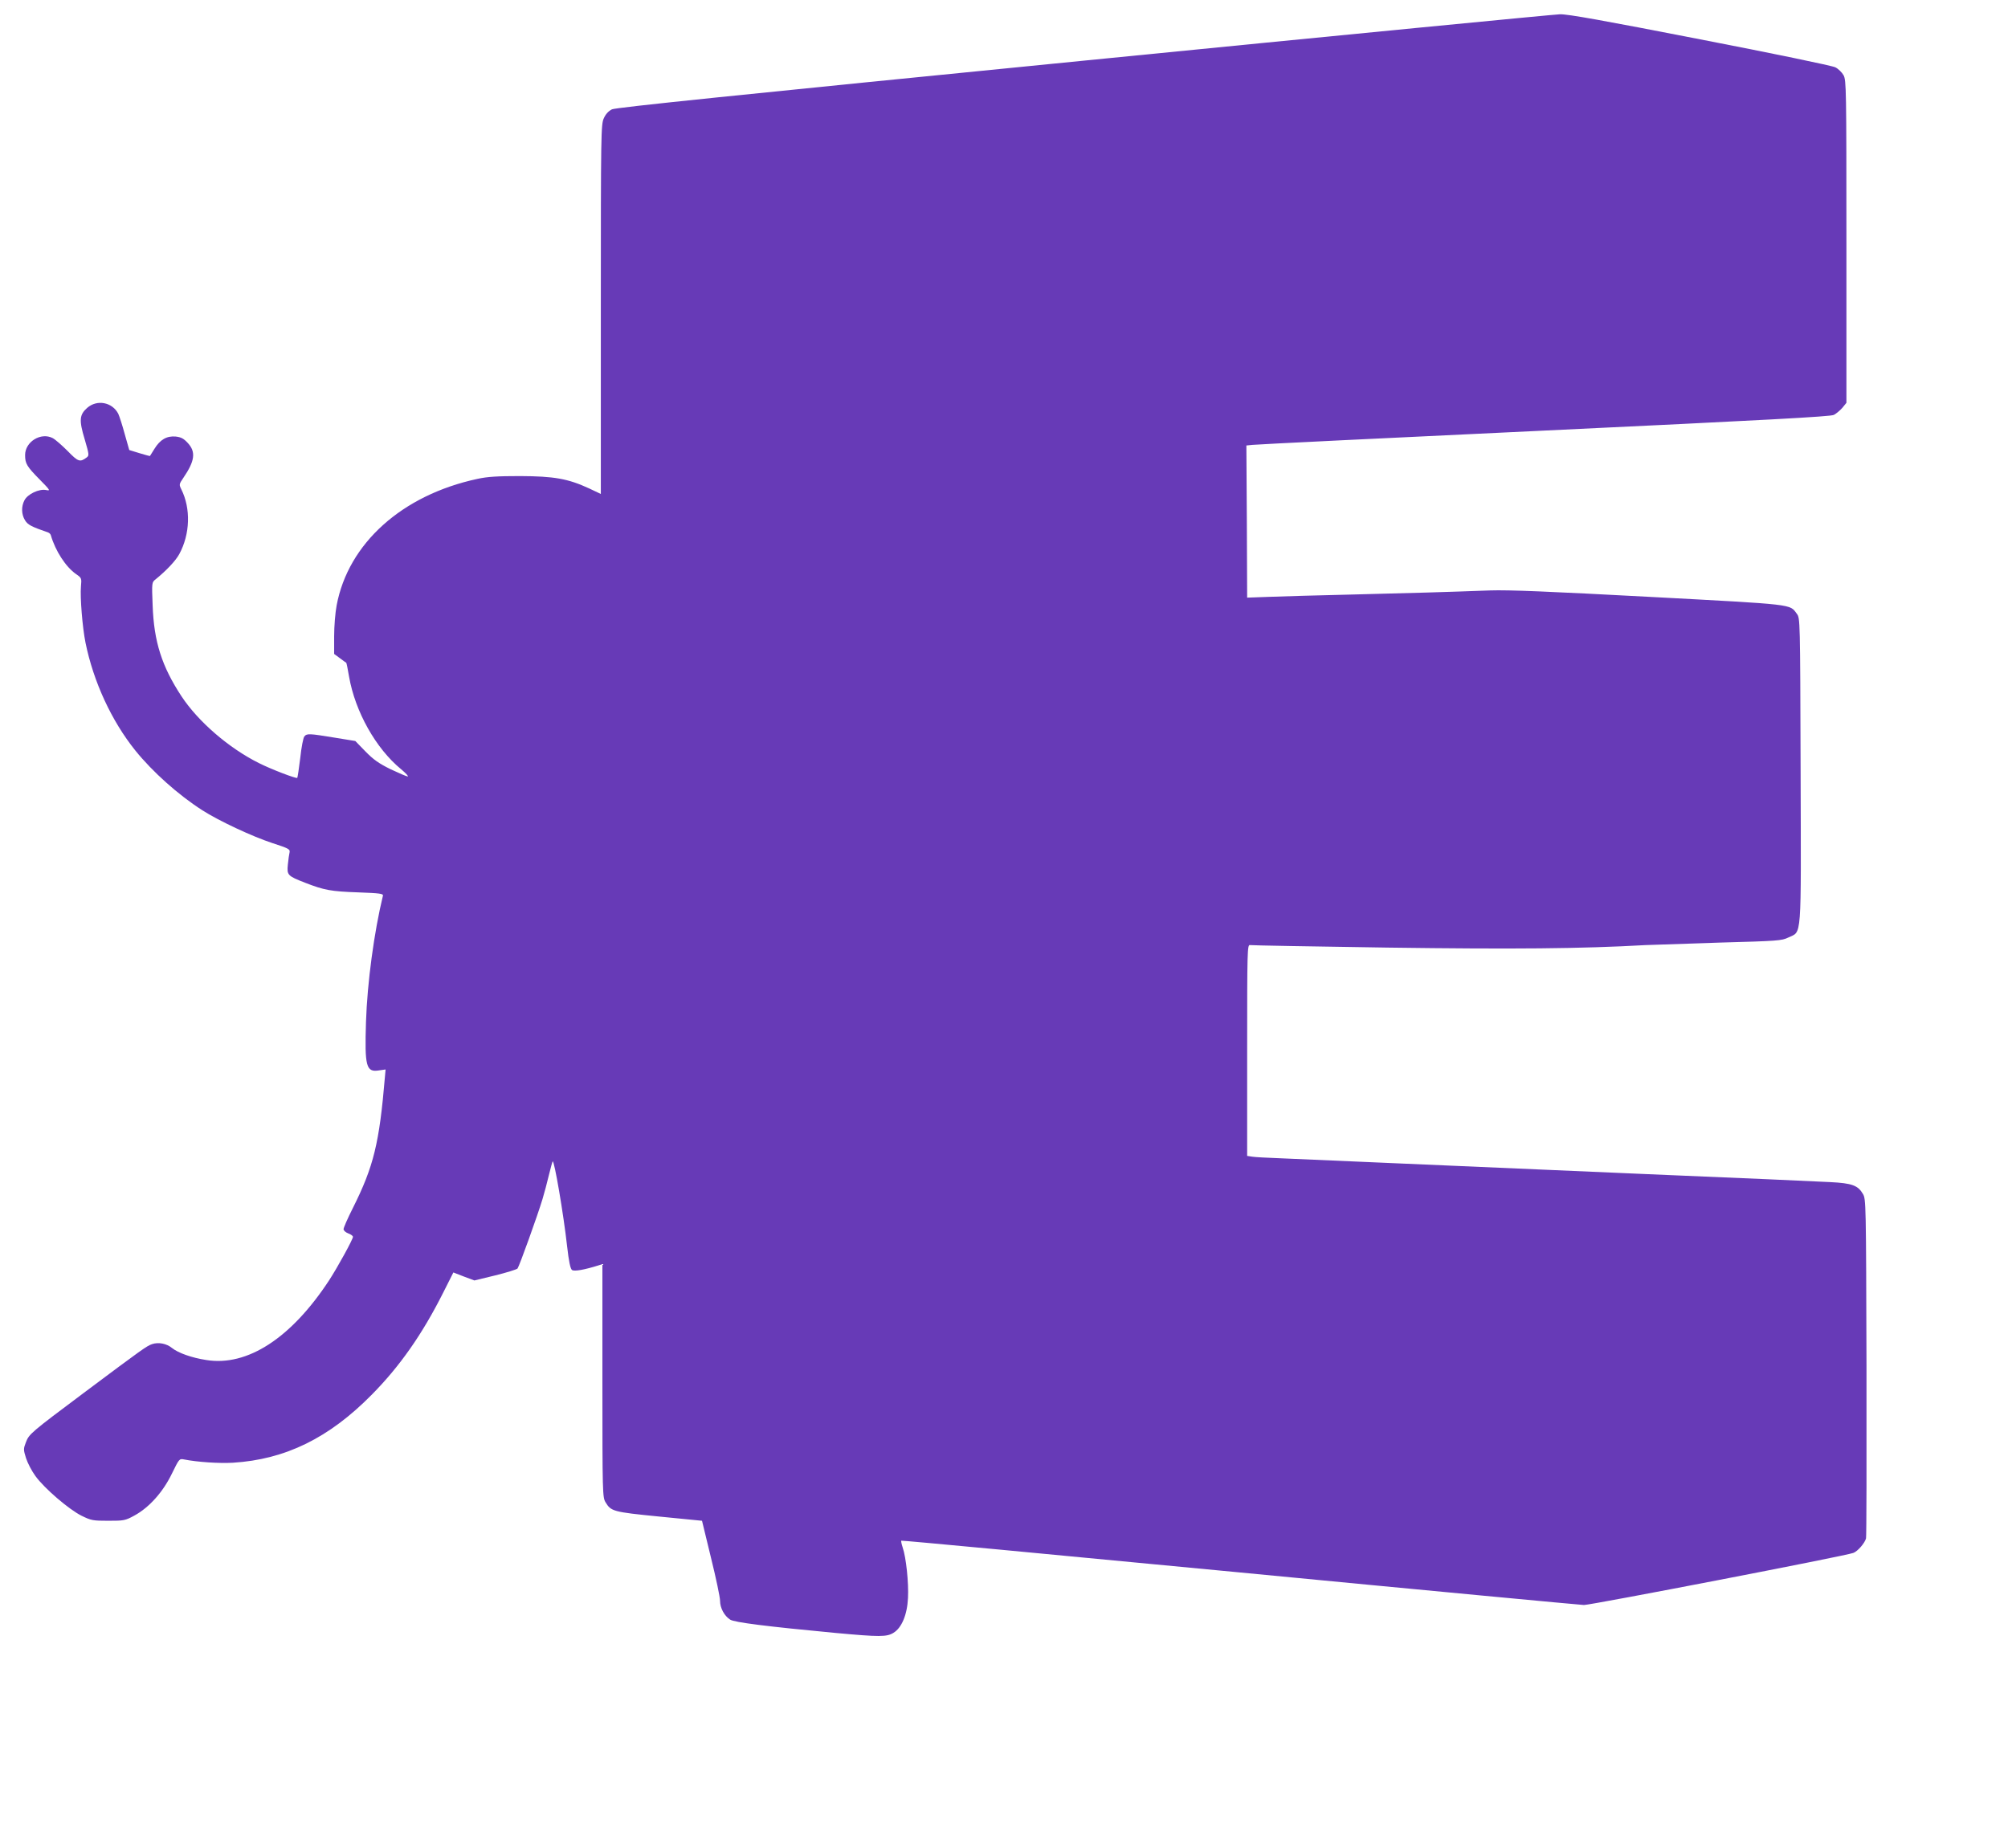 <?xml version="1.0" standalone="no"?>
<!DOCTYPE svg PUBLIC "-//W3C//DTD SVG 20010904//EN"
 "http://www.w3.org/TR/2001/REC-SVG-20010904/DTD/svg10.dtd">
<svg version="1.0" xmlns="http://www.w3.org/2000/svg"
 width="1280pt" height="1178pt" viewBox="0 0 1280 1178"
 preserveAspectRatio="xMidYMid meet">
<g transform="translate(0,1178) scale(0.1,-0.1)"
fill="#673ab7" stroke="none">
<path d="M6905 11393 c-2219 -220 -2978 -298 -3004 -310 -22 -11 -40 -30 -52
-57 -18 -39 -19 -94 -19 -1218 l0 -1177 -74 35 c-136 63 -225 78 -441 79 -145
0 -209 -4 -272 -18 -480 -103 -823 -411 -897 -806 -9 -46 -16 -134 -16 -197
l0 -113 38 -28 c20 -15 38 -28 39 -28 2 -1 10 -40 18 -88 39 -224 171 -459
332 -591 30 -25 49 -46 42 -46 -7 0 -56 21 -109 46 -75 37 -109 61 -160 113
l-65 67 -135 22 c-159 26 -174 27 -190 7 -7 -8 -19 -70 -26 -137 -8 -67 -17
-124 -19 -127 -7 -6 -167 55 -246 95 -190 95 -385 263 -492 425 -125 190 -176
348 -184 580 -6 145 -5 147 18 165 69 56 129 119 152 162 69 127 74 290 13
412 -15 31 -15 33 13 74 73 107 81 165 28 222 -26 28 -42 37 -77 41 -57 5 -99
-19 -136 -79 -15 -24 -27 -44 -28 -45 -1 -1 -31 7 -67 18 l-65 20 -29 102
c-15 56 -34 114 -41 129 -38 74 -135 93 -198 38 -50 -44 -53 -79 -16 -201 28
-96 29 -103 13 -115 -43 -32 -54 -29 -122 41 -36 36 -78 73 -95 82 -75 39
-176 -23 -176 -108 0 -54 10 -72 94 -157 67 -68 69 -72 40 -66 -45 9 -118 -26
-138 -65 -21 -40 -20 -89 3 -127 18 -30 40 -41 149 -79 7 -3 14 -10 16 -17 29
-100 95 -202 161 -248 35 -24 36 -26 31 -79 -6 -68 9 -258 29 -358 51 -250
166 -499 318 -688 110 -136 273 -282 426 -380 104 -67 317 -167 448 -210 102
-33 113 -39 109 -58 -3 -12 -8 -47 -11 -78 -7 -68 -2 -73 111 -117 121 -47
164 -55 339 -61 135 -5 159 -8 156 -21 -56 -230 -100 -554 -108 -805 -9 -284
1 -322 82 -309 l43 6 -4 -44 c-36 -428 -72 -574 -205 -840 -33 -65 -59 -125
-59 -134 0 -9 14 -21 30 -27 17 -6 30 -16 30 -22 -1 -17 -95 -189 -152 -277
-242 -369 -522 -551 -784 -508 -92 14 -178 45 -217 76 -35 29 -87 39 -128 25
-34 -12 -57 -28 -434 -310 -338 -253 -350 -263 -370 -316 -16 -41 -16 -47 1
-101 10 -31 37 -83 60 -114 58 -80 215 -214 294 -253 61 -30 72 -32 170 -32
100 0 108 1 168 34 93 51 181 149 238 267 46 94 47 96 77 90 86 -17 223 -26
312 -21 334 21 612 157 885 434 178 180 321 384 454 648 l66 131 67 -26 67
-25 132 32 c73 18 137 38 143 44 11 14 128 339 159 442 12 39 30 108 41 154
11 46 22 85 24 87 10 10 69 -334 92 -541 11 -97 21 -144 31 -151 14 -11 80 1
172 30 l22 7 0 -743 c0 -719 1 -744 20 -775 35 -58 48 -62 341 -91 l274 -27
57 -235 c32 -129 58 -253 58 -275 0 -46 27 -96 64 -120 27 -18 236 -44 671
-85 282 -26 328 -26 371 1 52 32 87 115 92 222 5 96 -12 259 -34 322 -7 21
-11 41 -9 43 2 3 972 -89 2154 -202 1183 -114 2172 -207 2198 -208 45 0 1668
313 1717 332 28 10 74 64 81 93 3 12 4 504 3 1092 -3 1049 -3 1071 -23 1104
-32 54 -69 68 -208 75 -67 4 -594 27 -1172 51 -577 25 -1306 56 -1620 70 -313
14 -635 28 -715 31 -80 3 -160 7 -177 10 l-33 5 0 674 c0 636 1 673 18 670 9
-2 404 -9 877 -16 808 -11 1237 -7 1645 16 47 2 261 9 475 16 366 10 393 12
434 32 88 43 82 -39 79 1064 -3 970 -3 972 -24 1000 -47 63 -5 58 -939 108
-637 34 -900 45 -1015 41 -297 -11 -478 -16 -875 -26 -220 -5 -462 -12 -537
-15 l-138 -5 -2 485 -3 485 40 4 c22 3 859 44 1859 91 1413 67 1825 89 1846
100 15 8 39 28 54 45 l26 32 0 1026 c0 979 -1 1029 -18 1062 -11 19 -34 42
-53 51 -19 10 -405 90 -860 178 -621 121 -843 161 -895 160 -38 -1 -1405 -134
-3039 -296z"/>
</g>
</svg>
